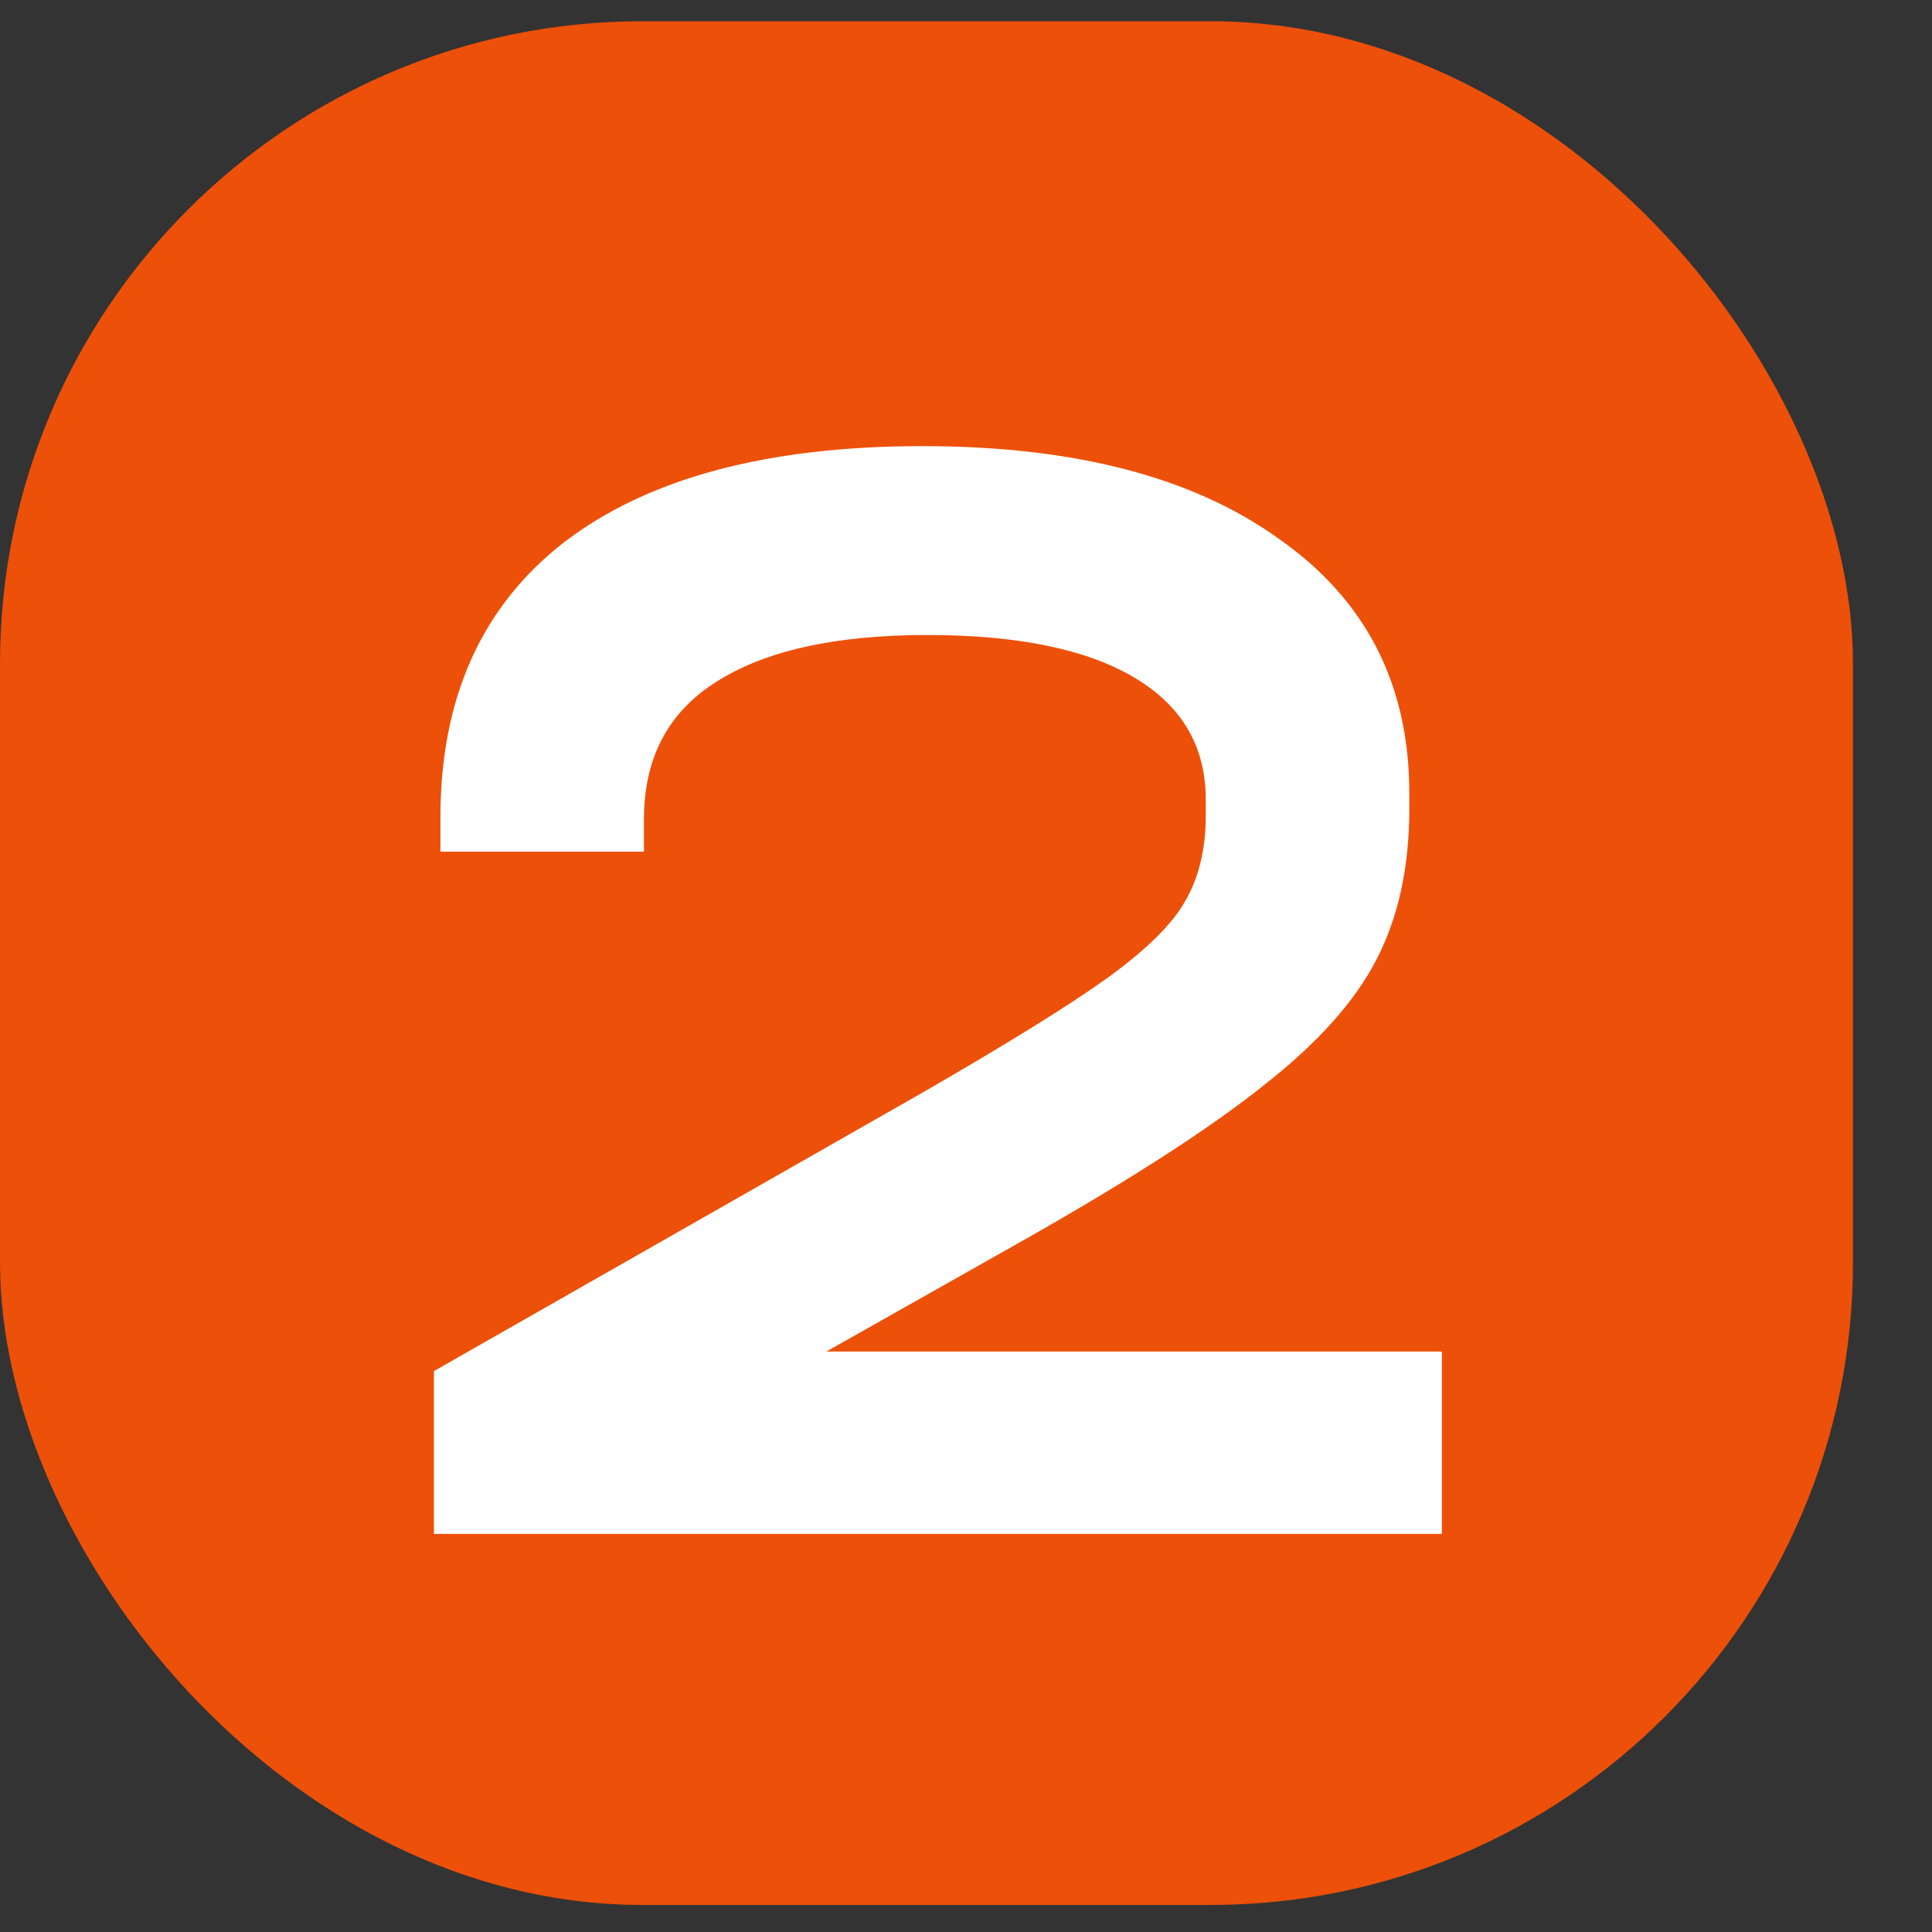 <?xml version="1.0" encoding="UTF-8"?> <svg xmlns="http://www.w3.org/2000/svg" width="22" height="22" viewBox="0 0 22 22" fill="none"><rect x="0" y="0" width="22" height="22" fill="#333333" stroke="none"/> <rect y="0.242" width="21.1" height="21.45" rx="7.315" fill="#ED5008"></rect> <path d="M16.419 15.39V17.467H4.941V15.613L10.504 12.442C11.468 11.886 12.166 11.453 12.599 11.144C13.044 10.823 13.341 10.532 13.489 10.273C13.65 10.001 13.73 9.673 13.73 9.29V9.104C13.73 8.499 13.458 8.035 12.914 7.714C12.37 7.392 11.585 7.231 10.559 7.231C9.509 7.231 8.705 7.411 8.149 7.769C7.605 8.115 7.333 8.635 7.333 9.327V9.698H5.015V9.308C5.015 7.948 5.485 6.904 6.424 6.174C7.376 5.445 8.736 5.08 10.504 5.08C12.234 5.08 13.588 5.433 14.565 6.137C15.554 6.83 16.048 7.794 16.048 9.03V9.216C16.048 9.871 15.925 10.439 15.677 10.921C15.43 11.404 14.997 11.886 14.379 12.368C13.774 12.85 12.883 13.425 11.709 14.092L9.41 15.39H16.419Z" fill="white"></path> </svg> 